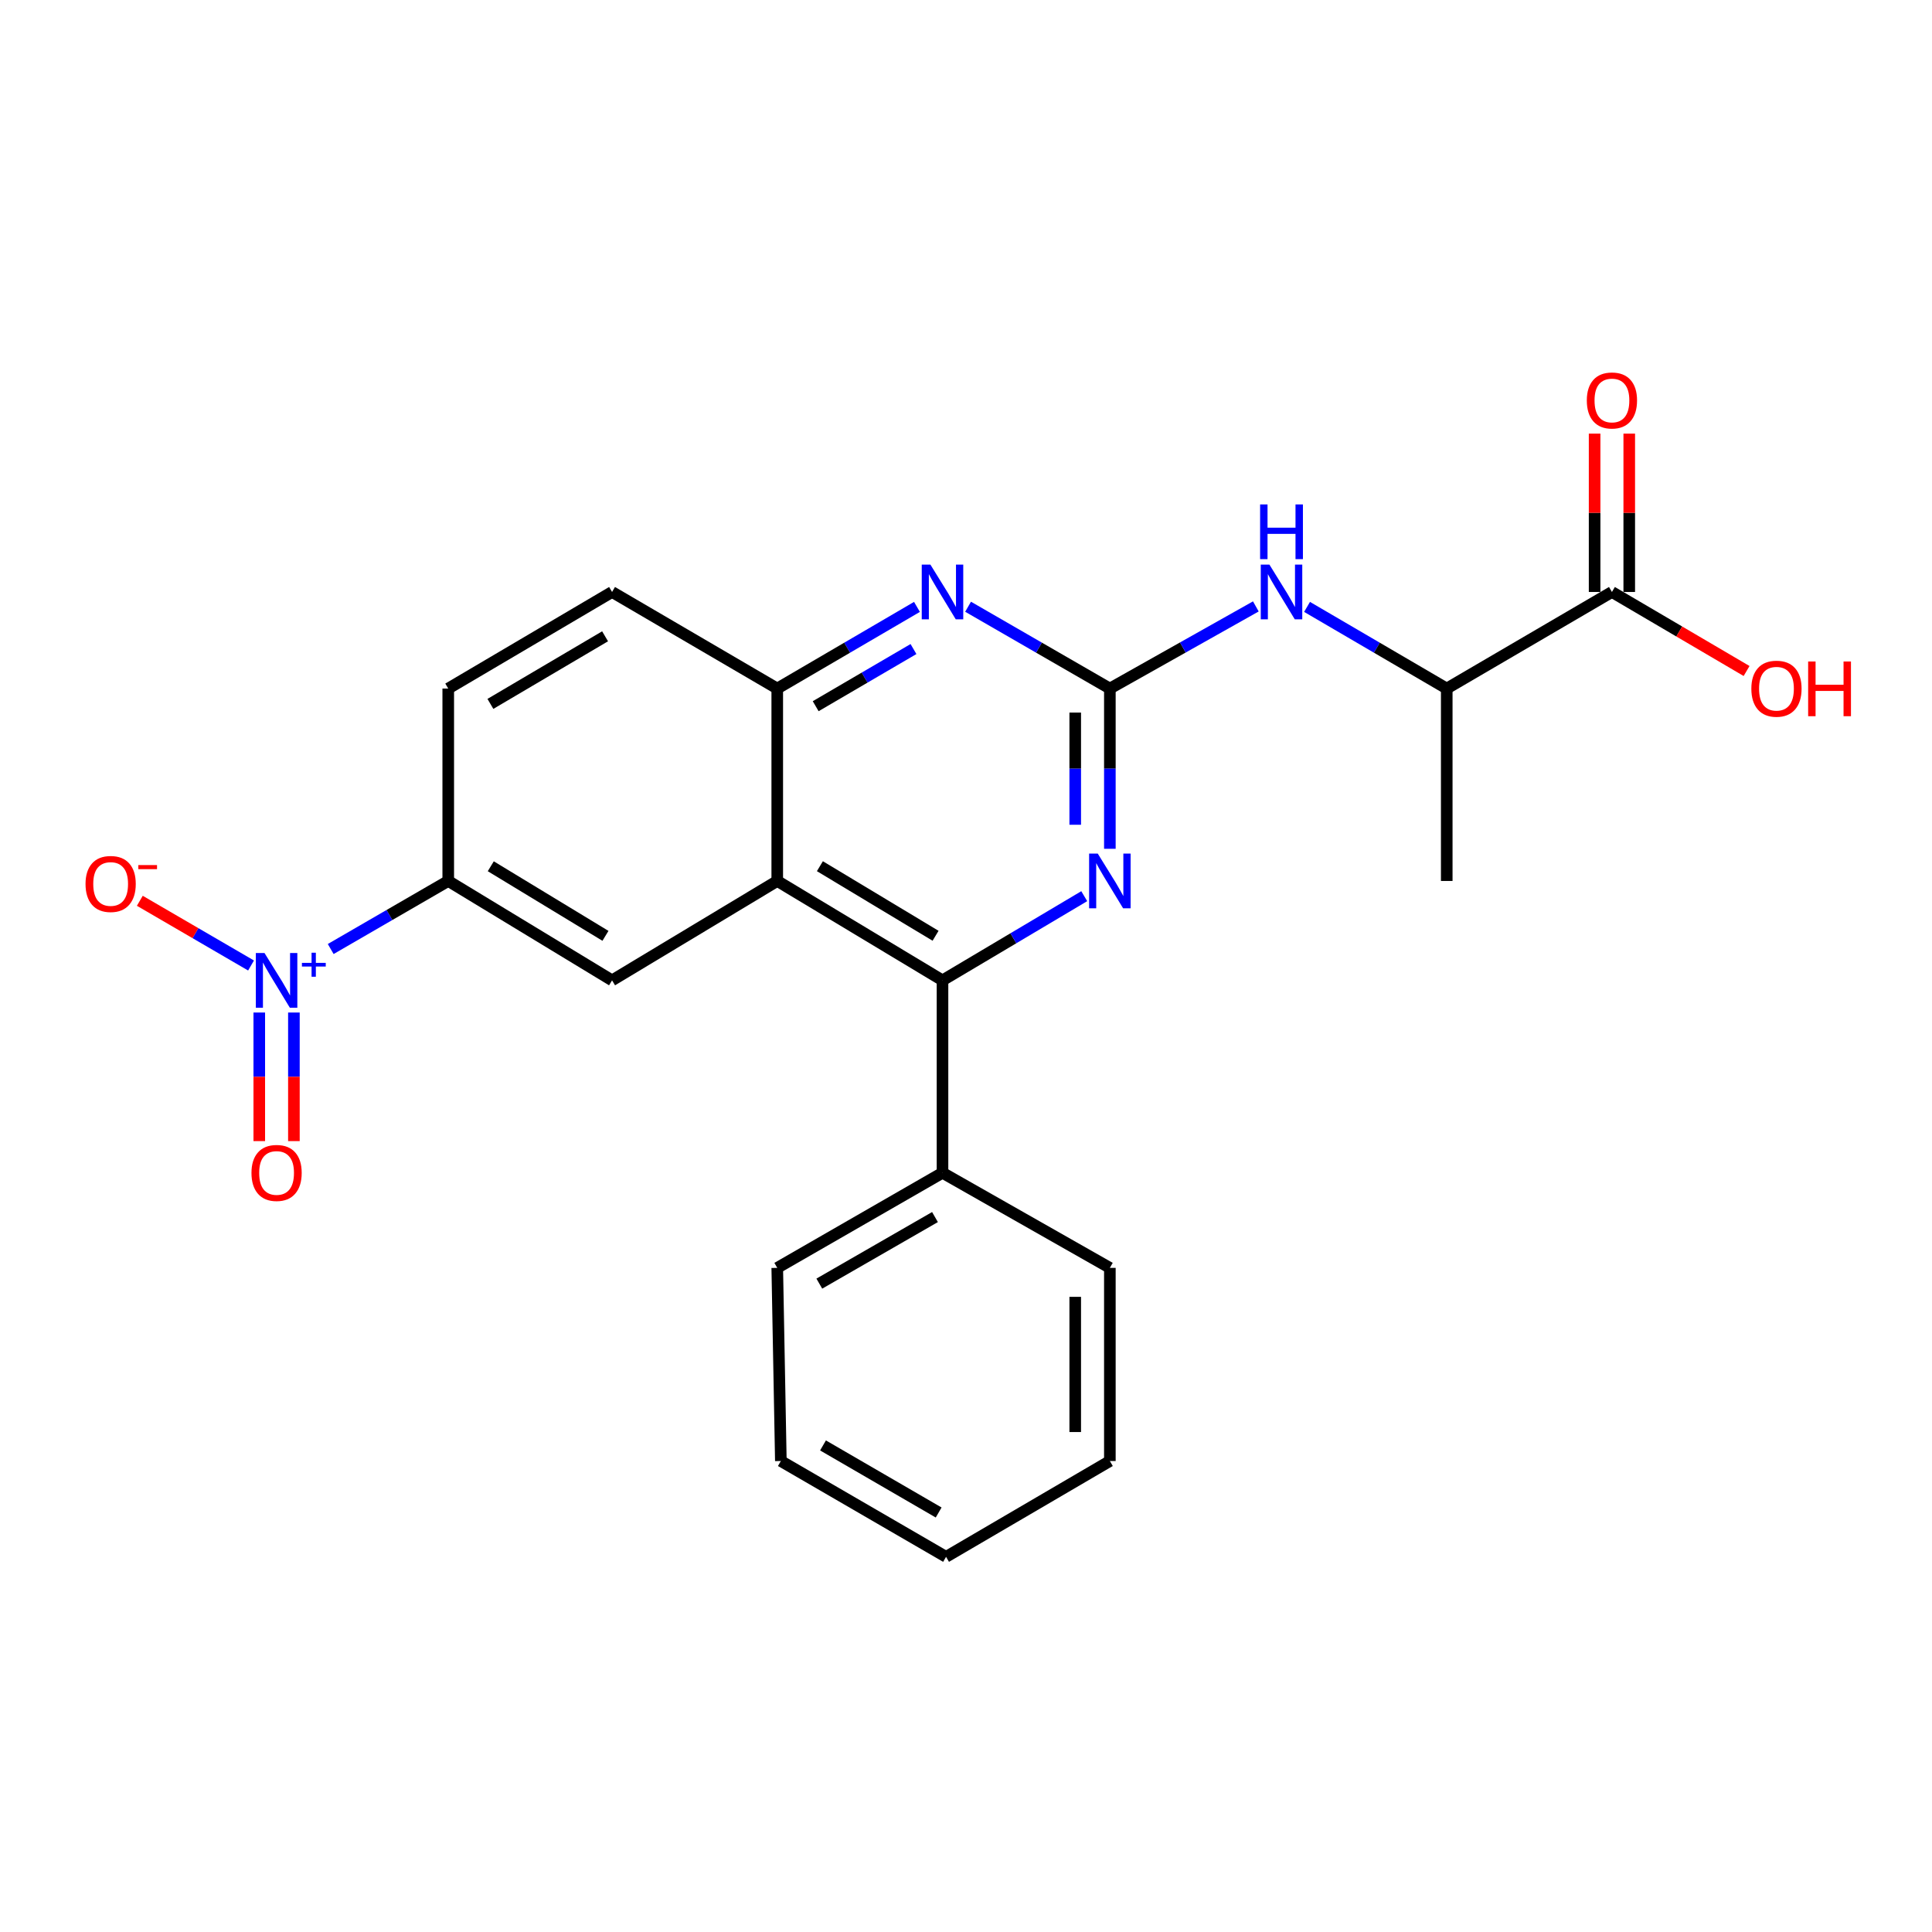 <?xml version='1.0' encoding='iso-8859-1'?>
<svg version='1.1' baseProfile='full'
              xmlns='http://www.w3.org/2000/svg'
                      xmlns:rdkit='http://www.rdkit.org/xml'
                      xmlns:xlink='http://www.w3.org/1999/xlink'
                  xml:space='preserve'
width='1000px' height='1000px' viewBox='0 0 1000 1000'>
<!-- END OF HEADER -->
<rect style='opacity:1.0;fill:#FFFFFF;stroke:none' width='1000' height='1000' x='0' y='0'> </rect>
<path class='bond-3' d='M 574.462,356.39 L 574.462,397.862' style='fill:none;fill-rule:evenodd;stroke:#000000;stroke-width:6px;stroke-linecap:butt;stroke-linejoin:miter;stroke-opacity:1' />
<path class='bond-3' d='M 574.462,397.862 L 574.462,439.334' style='fill:none;fill-rule:evenodd;stroke:#0000FF;stroke-width:6px;stroke-linecap:butt;stroke-linejoin:miter;stroke-opacity:1' />
<path class='bond-3' d='M 556.535,368.832 L 556.535,397.862' style='fill:none;fill-rule:evenodd;stroke:#000000;stroke-width:6px;stroke-linecap:butt;stroke-linejoin:miter;stroke-opacity:1' />
<path class='bond-3' d='M 556.535,397.862 L 556.535,426.893' style='fill:none;fill-rule:evenodd;stroke:#0000FF;stroke-width:6px;stroke-linecap:butt;stroke-linejoin:miter;stroke-opacity:1' />
<path class='bond-4' d='M 574.462,356.39 L 537.769,335.217' style='fill:none;fill-rule:evenodd;stroke:#000000;stroke-width:6px;stroke-linecap:butt;stroke-linejoin:miter;stroke-opacity:1' />
<path class='bond-4' d='M 537.769,335.217 L 501.076,314.044' style='fill:none;fill-rule:evenodd;stroke:#0000FF;stroke-width:6px;stroke-linecap:butt;stroke-linejoin:miter;stroke-opacity:1' />
<path class='bond-8' d='M 574.462,356.39 L 612.242,335.135' style='fill:none;fill-rule:evenodd;stroke:#000000;stroke-width:6px;stroke-linecap:butt;stroke-linejoin:miter;stroke-opacity:1' />
<path class='bond-8' d='M 612.242,335.135 L 650.021,313.88' style='fill:none;fill-rule:evenodd;stroke:#0000FF;stroke-width:6px;stroke-linecap:butt;stroke-linejoin:miter;stroke-opacity:1' />
<path class='bond-0' d='M 171.173,491.213 L 201.591,473.599' style='fill:none;fill-rule:evenodd;stroke:#0000FF;stroke-width:6px;stroke-linecap:butt;stroke-linejoin:miter;stroke-opacity:1' />
<path class='bond-0' d='M 201.591,473.599 L 232.009,455.984' style='fill:none;fill-rule:evenodd;stroke:#000000;stroke-width:6px;stroke-linecap:butt;stroke-linejoin:miter;stroke-opacity:1' />
<path class='bond-10' d='M 129.937,499.74 L 101.155,482.993' style='fill:none;fill-rule:evenodd;stroke:#0000FF;stroke-width:6px;stroke-linecap:butt;stroke-linejoin:miter;stroke-opacity:1' />
<path class='bond-10' d='M 101.155,482.993 L 72.373,466.245' style='fill:none;fill-rule:evenodd;stroke:#FF0000;stroke-width:6px;stroke-linecap:butt;stroke-linejoin:miter;stroke-opacity:1' />
<path class='bond-12' d='M 134.198,524.084 L 134.198,557.36' style='fill:none;fill-rule:evenodd;stroke:#0000FF;stroke-width:6px;stroke-linecap:butt;stroke-linejoin:miter;stroke-opacity:1' />
<path class='bond-12' d='M 134.198,557.36 L 134.198,590.635' style='fill:none;fill-rule:evenodd;stroke:#FF0000;stroke-width:6px;stroke-linecap:butt;stroke-linejoin:miter;stroke-opacity:1' />
<path class='bond-12' d='M 152.124,524.084 L 152.124,557.36' style='fill:none;fill-rule:evenodd;stroke:#0000FF;stroke-width:6px;stroke-linecap:butt;stroke-linejoin:miter;stroke-opacity:1' />
<path class='bond-12' d='M 152.124,557.36 L 152.124,590.635' style='fill:none;fill-rule:evenodd;stroke:#FF0000;stroke-width:6px;stroke-linecap:butt;stroke-linejoin:miter;stroke-opacity:1' />
<path class='bond-1' d='M 402.304,455.984 L 402.304,356.39' style='fill:none;fill-rule:evenodd;stroke:#000000;stroke-width:6px;stroke-linecap:butt;stroke-linejoin:miter;stroke-opacity:1' />
<path class='bond-6' d='M 402.304,455.984 L 316.803,507.434' style='fill:none;fill-rule:evenodd;stroke:#000000;stroke-width:6px;stroke-linecap:butt;stroke-linejoin:miter;stroke-opacity:1' />
<path class='bond-24' d='M 402.304,455.984 L 487.836,507.434' style='fill:none;fill-rule:evenodd;stroke:#000000;stroke-width:6px;stroke-linecap:butt;stroke-linejoin:miter;stroke-opacity:1' />
<path class='bond-24' d='M 424.375,448.34 L 484.247,484.355' style='fill:none;fill-rule:evenodd;stroke:#000000;stroke-width:6px;stroke-linecap:butt;stroke-linejoin:miter;stroke-opacity:1' />
<path class='bond-2' d='M 487.836,507.434 L 524.52,485.647' style='fill:none;fill-rule:evenodd;stroke:#000000;stroke-width:6px;stroke-linecap:butt;stroke-linejoin:miter;stroke-opacity:1' />
<path class='bond-2' d='M 524.52,485.647 L 561.203,463.859' style='fill:none;fill-rule:evenodd;stroke:#0000FF;stroke-width:6px;stroke-linecap:butt;stroke-linejoin:miter;stroke-opacity:1' />
<path class='bond-13' d='M 487.836,507.434 L 487.836,607.028' style='fill:none;fill-rule:evenodd;stroke:#000000;stroke-width:6px;stroke-linecap:butt;stroke-linejoin:miter;stroke-opacity:1' />
<path class='bond-5' d='M 474.619,314.128 L 438.462,335.259' style='fill:none;fill-rule:evenodd;stroke:#0000FF;stroke-width:6px;stroke-linecap:butt;stroke-linejoin:miter;stroke-opacity:1' />
<path class='bond-5' d='M 438.462,335.259 L 402.304,356.39' style='fill:none;fill-rule:evenodd;stroke:#000000;stroke-width:6px;stroke-linecap:butt;stroke-linejoin:miter;stroke-opacity:1' />
<path class='bond-5' d='M 472.817,335.945 L 447.507,350.737' style='fill:none;fill-rule:evenodd;stroke:#0000FF;stroke-width:6px;stroke-linecap:butt;stroke-linejoin:miter;stroke-opacity:1' />
<path class='bond-5' d='M 447.507,350.737 L 422.197,365.529' style='fill:none;fill-rule:evenodd;stroke:#000000;stroke-width:6px;stroke-linecap:butt;stroke-linejoin:miter;stroke-opacity:1' />
<path class='bond-14' d='M 402.304,356.39 L 316.803,306.404' style='fill:none;fill-rule:evenodd;stroke:#000000;stroke-width:6px;stroke-linecap:butt;stroke-linejoin:miter;stroke-opacity:1' />
<path class='bond-25' d='M 316.803,507.434 L 232.009,455.984' style='fill:none;fill-rule:evenodd;stroke:#000000;stroke-width:6px;stroke-linecap:butt;stroke-linejoin:miter;stroke-opacity:1' />
<path class='bond-25' d='M 313.383,484.391 L 254.027,448.376' style='fill:none;fill-rule:evenodd;stroke:#000000;stroke-width:6px;stroke-linecap:butt;stroke-linejoin:miter;stroke-opacity:1' />
<path class='bond-7' d='M 232.009,455.984 L 232.009,356.39' style='fill:none;fill-rule:evenodd;stroke:#000000;stroke-width:6px;stroke-linecap:butt;stroke-linejoin:miter;stroke-opacity:1' />
<path class='bond-11' d='M 676.527,314.129 L 712.679,335.26' style='fill:none;fill-rule:evenodd;stroke:#0000FF;stroke-width:6px;stroke-linecap:butt;stroke-linejoin:miter;stroke-opacity:1' />
<path class='bond-11' d='M 712.679,335.26 L 748.831,356.39' style='fill:none;fill-rule:evenodd;stroke:#000000;stroke-width:6px;stroke-linecap:butt;stroke-linejoin:miter;stroke-opacity:1' />
<path class='bond-9' d='M 834.333,306.404 L 748.831,356.39' style='fill:none;fill-rule:evenodd;stroke:#000000;stroke-width:6px;stroke-linecap:butt;stroke-linejoin:miter;stroke-opacity:1' />
<path class='bond-15' d='M 843.296,306.404 L 843.296,265.421' style='fill:none;fill-rule:evenodd;stroke:#000000;stroke-width:6px;stroke-linecap:butt;stroke-linejoin:miter;stroke-opacity:1' />
<path class='bond-15' d='M 843.296,265.421 L 843.296,224.439' style='fill:none;fill-rule:evenodd;stroke:#FF0000;stroke-width:6px;stroke-linecap:butt;stroke-linejoin:miter;stroke-opacity:1' />
<path class='bond-15' d='M 825.369,306.404 L 825.369,265.421' style='fill:none;fill-rule:evenodd;stroke:#000000;stroke-width:6px;stroke-linecap:butt;stroke-linejoin:miter;stroke-opacity:1' />
<path class='bond-15' d='M 825.369,265.421 L 825.369,224.439' style='fill:none;fill-rule:evenodd;stroke:#FF0000;stroke-width:6px;stroke-linecap:butt;stroke-linejoin:miter;stroke-opacity:1' />
<path class='bond-17' d='M 834.333,306.404 L 869.18,326.858' style='fill:none;fill-rule:evenodd;stroke:#000000;stroke-width:6px;stroke-linecap:butt;stroke-linejoin:miter;stroke-opacity:1' />
<path class='bond-17' d='M 869.18,326.858 L 904.027,347.311' style='fill:none;fill-rule:evenodd;stroke:#FF0000;stroke-width:6px;stroke-linecap:butt;stroke-linejoin:miter;stroke-opacity:1' />
<path class='bond-18' d='M 748.831,356.39 L 748.831,455.984' style='fill:none;fill-rule:evenodd;stroke:#000000;stroke-width:6px;stroke-linecap:butt;stroke-linejoin:miter;stroke-opacity:1' />
<path class='bond-19' d='M 487.836,607.028 L 402.304,656.248' style='fill:none;fill-rule:evenodd;stroke:#000000;stroke-width:6px;stroke-linecap:butt;stroke-linejoin:miter;stroke-opacity:1' />
<path class='bond-19' d='M 483.947,629.949 L 424.075,664.403' style='fill:none;fill-rule:evenodd;stroke:#000000;stroke-width:6px;stroke-linecap:butt;stroke-linejoin:miter;stroke-opacity:1' />
<path class='bond-20' d='M 487.836,607.028 L 574.462,656.248' style='fill:none;fill-rule:evenodd;stroke:#000000;stroke-width:6px;stroke-linecap:butt;stroke-linejoin:miter;stroke-opacity:1' />
<path class='bond-16' d='M 316.803,306.404 L 232.009,356.39' style='fill:none;fill-rule:evenodd;stroke:#000000;stroke-width:6px;stroke-linecap:butt;stroke-linejoin:miter;stroke-opacity:1' />
<path class='bond-16' d='M 313.188,329.345 L 253.832,364.336' style='fill:none;fill-rule:evenodd;stroke:#000000;stroke-width:6px;stroke-linecap:butt;stroke-linejoin:miter;stroke-opacity:1' />
<path class='bond-21' d='M 402.304,656.248 L 404.167,756.22' style='fill:none;fill-rule:evenodd;stroke:#000000;stroke-width:6px;stroke-linecap:butt;stroke-linejoin:miter;stroke-opacity:1' />
<path class='bond-22' d='M 574.462,656.248 L 574.462,756.22' style='fill:none;fill-rule:evenodd;stroke:#000000;stroke-width:6px;stroke-linecap:butt;stroke-linejoin:miter;stroke-opacity:1' />
<path class='bond-22' d='M 556.535,671.244 L 556.535,741.224' style='fill:none;fill-rule:evenodd;stroke:#000000;stroke-width:6px;stroke-linecap:butt;stroke-linejoin:miter;stroke-opacity:1' />
<path class='bond-26' d='M 404.167,756.22 L 489.678,805.818' style='fill:none;fill-rule:evenodd;stroke:#000000;stroke-width:6px;stroke-linecap:butt;stroke-linejoin:miter;stroke-opacity:1' />
<path class='bond-26' d='M 425.988,748.152 L 485.846,782.871' style='fill:none;fill-rule:evenodd;stroke:#000000;stroke-width:6px;stroke-linecap:butt;stroke-linejoin:miter;stroke-opacity:1' />
<path class='bond-23' d='M 574.462,756.22 L 489.678,805.818' style='fill:none;fill-rule:evenodd;stroke:#000000;stroke-width:6px;stroke-linecap:butt;stroke-linejoin:miter;stroke-opacity:1' />
<path  class='atom-1' d='M 136.901 493.274
L 146.181 508.274
Q 147.101 509.754, 148.581 512.434
Q 150.061 515.114, 150.141 515.274
L 150.141 493.274
L 153.901 493.274
L 153.901 521.594
L 150.021 521.594
L 140.061 505.194
Q 138.901 503.274, 137.661 501.074
Q 136.461 498.874, 136.101 498.194
L 136.101 521.594
L 132.421 521.594
L 132.421 493.274
L 136.901 493.274
' fill='#0000FF'/>
<path  class='atom-1' d='M 156.277 498.379
L 161.267 498.379
L 161.267 493.126
L 163.484 493.126
L 163.484 498.379
L 168.606 498.379
L 168.606 500.28
L 163.484 500.28
L 163.484 505.56
L 161.267 505.56
L 161.267 500.28
L 156.277 500.28
L 156.277 498.379
' fill='#0000FF'/>
<path  class='atom-4' d='M 568.202 441.824
L 577.482 456.824
Q 578.402 458.304, 579.882 460.984
Q 581.362 463.664, 581.442 463.824
L 581.442 441.824
L 585.202 441.824
L 585.202 470.144
L 581.322 470.144
L 571.362 453.744
Q 570.202 451.824, 568.962 449.624
Q 567.762 447.424, 567.402 446.744
L 567.402 470.144
L 563.722 470.144
L 563.722 441.824
L 568.202 441.824
' fill='#0000FF'/>
<path  class='atom-5' d='M 481.576 292.244
L 490.856 307.244
Q 491.776 308.724, 493.256 311.404
Q 494.736 314.084, 494.816 314.244
L 494.816 292.244
L 498.576 292.244
L 498.576 320.564
L 494.696 320.564
L 484.736 304.164
Q 483.576 302.244, 482.336 300.044
Q 481.136 297.844, 480.776 297.164
L 480.776 320.564
L 477.096 320.564
L 477.096 292.244
L 481.576 292.244
' fill='#0000FF'/>
<path  class='atom-9' d='M 657.05 292.244
L 666.33 307.244
Q 667.25 308.724, 668.73 311.404
Q 670.21 314.084, 670.29 314.244
L 670.29 292.244
L 674.05 292.244
L 674.05 320.564
L 670.17 320.564
L 660.21 304.164
Q 659.05 302.244, 657.81 300.044
Q 656.61 297.844, 656.25 297.164
L 656.25 320.564
L 652.57 320.564
L 652.57 292.244
L 657.05 292.244
' fill='#0000FF'/>
<path  class='atom-9' d='M 652.23 261.092
L 656.07 261.092
L 656.07 273.132
L 670.55 273.132
L 670.55 261.092
L 674.39 261.092
L 674.39 289.412
L 670.55 289.412
L 670.55 276.332
L 656.07 276.332
L 656.07 289.412
L 652.23 289.412
L 652.23 261.092
' fill='#0000FF'/>
<path  class='atom-11' d='M 44.271 457.538
Q 44.271 450.738, 47.631 446.938
Q 50.991 443.138, 57.271 443.138
Q 63.551 443.138, 66.911 446.938
Q 70.271 450.738, 70.271 457.538
Q 70.271 464.418, 66.871 468.338
Q 63.471 472.218, 57.271 472.218
Q 51.031 472.218, 47.631 468.338
Q 44.271 464.458, 44.271 457.538
M 57.271 469.018
Q 61.591 469.018, 63.911 466.138
Q 66.271 463.218, 66.271 457.538
Q 66.271 451.978, 63.911 449.178
Q 61.591 446.338, 57.271 446.338
Q 52.951 446.338, 50.591 449.138
Q 48.271 451.938, 48.271 457.538
Q 48.271 463.258, 50.591 466.138
Q 52.951 469.018, 57.271 469.018
' fill='#FF0000'/>
<path  class='atom-11' d='M 71.591 447.761
L 81.28 447.761
L 81.28 449.873
L 71.591 449.873
L 71.591 447.761
' fill='#FF0000'/>
<path  class='atom-13' d='M 130.161 607.108
Q 130.161 600.308, 133.521 596.508
Q 136.881 592.708, 143.161 592.708
Q 149.441 592.708, 152.801 596.508
Q 156.161 600.308, 156.161 607.108
Q 156.161 613.988, 152.761 617.908
Q 149.361 621.788, 143.161 621.788
Q 136.921 621.788, 133.521 617.908
Q 130.161 614.028, 130.161 607.108
M 143.161 618.588
Q 147.481 618.588, 149.801 615.708
Q 152.161 612.788, 152.161 607.108
Q 152.161 601.548, 149.801 598.748
Q 147.481 595.908, 143.161 595.908
Q 138.841 595.908, 136.481 598.708
Q 134.161 601.508, 134.161 607.108
Q 134.161 612.828, 136.481 615.708
Q 138.841 618.588, 143.161 618.588
' fill='#FF0000'/>
<path  class='atom-16' d='M 821.333 207.279
Q 821.333 200.479, 824.693 196.679
Q 828.053 192.879, 834.333 192.879
Q 840.613 192.879, 843.973 196.679
Q 847.333 200.479, 847.333 207.279
Q 847.333 214.159, 843.933 218.079
Q 840.533 221.959, 834.333 221.959
Q 828.093 221.959, 824.693 218.079
Q 821.333 214.199, 821.333 207.279
M 834.333 218.759
Q 838.653 218.759, 840.973 215.879
Q 843.333 212.959, 843.333 207.279
Q 843.333 201.719, 840.973 198.919
Q 838.653 196.079, 834.333 196.079
Q 830.013 196.079, 827.653 198.879
Q 825.333 201.679, 825.333 207.279
Q 825.333 212.999, 827.653 215.879
Q 830.013 218.759, 834.333 218.759
' fill='#FF0000'/>
<path  class='atom-18' d='M 906.495 356.47
Q 906.495 349.67, 909.855 345.87
Q 913.215 342.07, 919.495 342.07
Q 925.775 342.07, 929.135 345.87
Q 932.495 349.67, 932.495 356.47
Q 932.495 363.35, 929.095 367.27
Q 925.695 371.15, 919.495 371.15
Q 913.255 371.15, 909.855 367.27
Q 906.495 363.39, 906.495 356.47
M 919.495 367.95
Q 923.815 367.95, 926.135 365.07
Q 928.495 362.15, 928.495 356.47
Q 928.495 350.91, 926.135 348.11
Q 923.815 345.27, 919.495 345.27
Q 915.175 345.27, 912.815 348.07
Q 910.495 350.87, 910.495 356.47
Q 910.495 362.19, 912.815 365.07
Q 915.175 367.95, 919.495 367.95
' fill='#FF0000'/>
<path  class='atom-18' d='M 935.895 342.39
L 939.735 342.39
L 939.735 354.43
L 954.215 354.43
L 954.215 342.39
L 958.055 342.39
L 958.055 370.71
L 954.215 370.71
L 954.215 357.63
L 939.735 357.63
L 939.735 370.71
L 935.895 370.71
L 935.895 342.39
' fill='#FF0000'/>
</svg>
